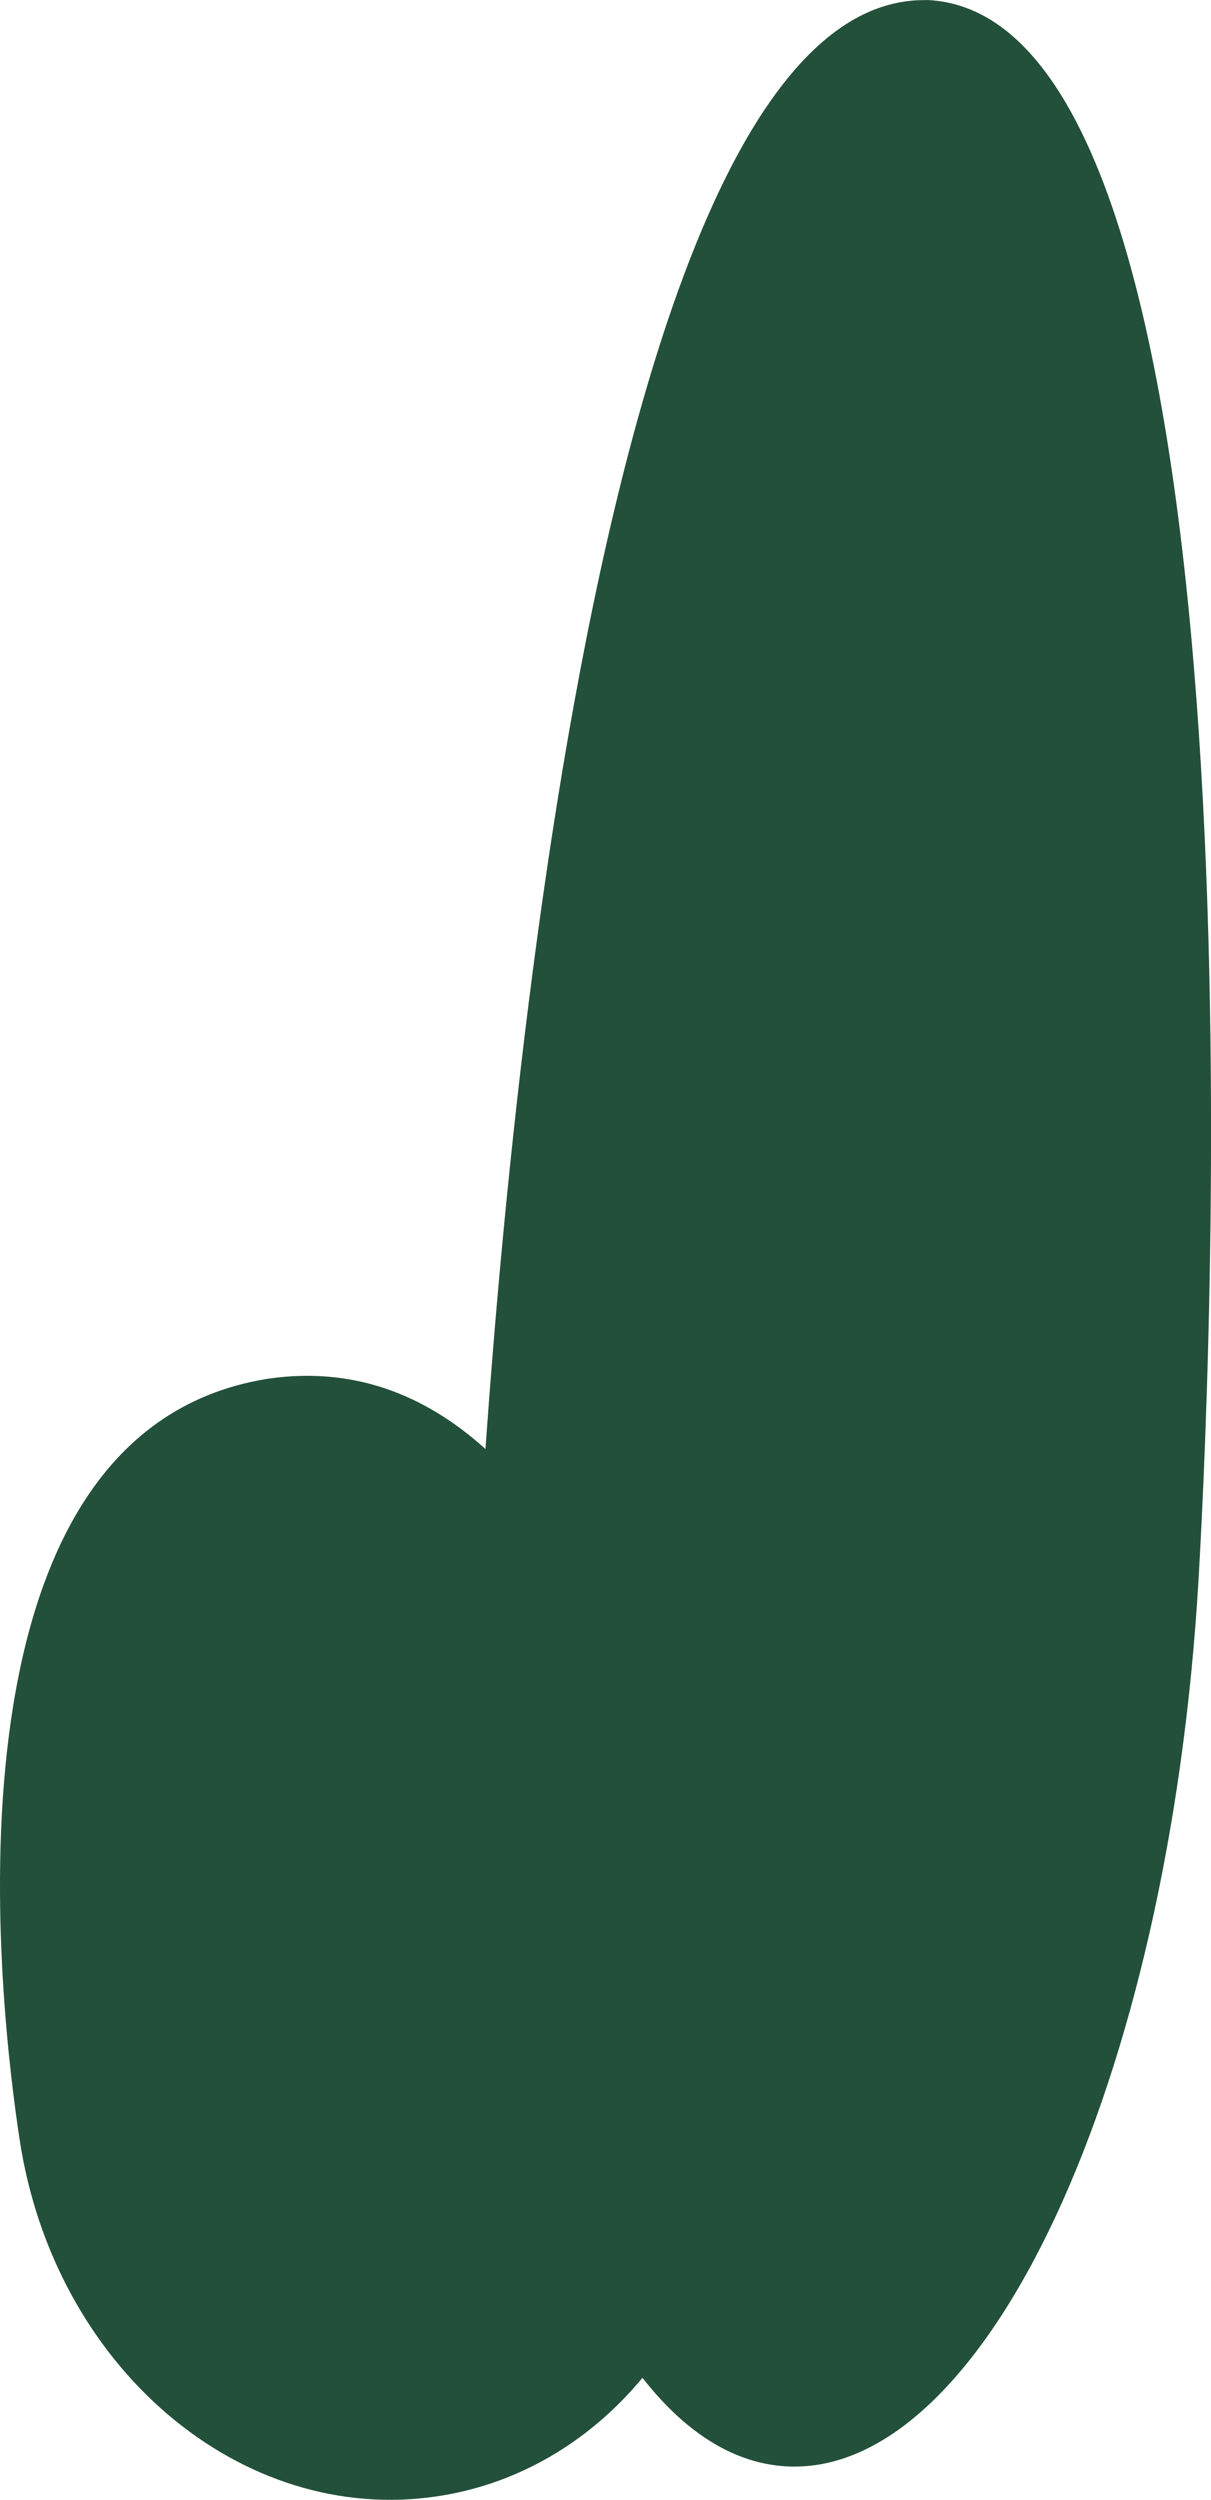 <svg xmlns="http://www.w3.org/2000/svg" xmlns:xlink="http://www.w3.org/1999/xlink" width="45.883" height="94.641" viewBox="0 0 45.883 94.641">
  <defs>
    <clipPath id="clip-path">
      <path id="Path_18011" data-name="Path 18011" d="M638.109,724.612c-1.121,19.07,4.081,34.684,11.6,35.126s14.513-14.457,15.634-33.526c.587-9.992,2.611-59.09-10.21-59.843-.061,0-.122,0-.184,0-12.9,0-16.258,48.378-16.839,58.247" transform="translate(-637.957 -666.365)" fill="none"/>
    </clipPath>
    <linearGradient id="linear-gradient" x1="-6.273" y1="10.382" x2="-6.263" y2="10.382" gradientUnits="objectBoundingBox">
      <stop offset="0" stop-color="#52a174"/>
      <stop offset="1" stop-color="#23503a"/>
    </linearGradient>
    <clipPath id="clip-path-2">
      <path id="Path_18015" data-name="Path 18015" d="M630.114,718.354c-12.883,2.1-10.045,24.3-9.363,28.79,1.311,8.643,8.4,14.639,15.845,13.51s12.436-8.96,11.126-17.6c-.659-4.34-4.564-24.819-16.067-24.818a10.373,10.373,0,0,0-1.541.118" transform="translate(-620.009 -718.236)" fill="none"/>
    </clipPath>
    <linearGradient id="linear-gradient-2" x1="-11.356" y1="14.727" x2="-11.338" y2="14.727" xlink:href="#linear-gradient"/>
  </defs>
  <g id="Group_14961" data-name="Group 14961" transform="translate(-4029.163 1471.541)">
    <g id="Group_2214" data-name="Group 2214" transform="translate(4047.185 -1471.541)">
      <g id="Group_2213" data-name="Group 2213" clip-path="url(#clip-path)">
        <rect id="Rectangle_1476" data-name="Rectangle 1476" width="96.725" height="73.733" transform="translate(-41.599 70.348) rotate(-59.991)" fill="url(#linear-gradient)"/>
      </g>
    </g>
    <g id="Group_2222" data-name="Group 2222" transform="translate(4029.163 -1419.454)">
      <g id="Group_2221" data-name="Group 2221" clip-path="url(#clip-path-2)">
        <rect id="Rectangle_1480" data-name="Rectangle 1480" width="53.617" height="49.32" transform="translate(-21.639 32.655) rotate(-59.991)" fill="url(#linear-gradient-2)"/>
      </g>
    </g>
  </g>
</svg>
